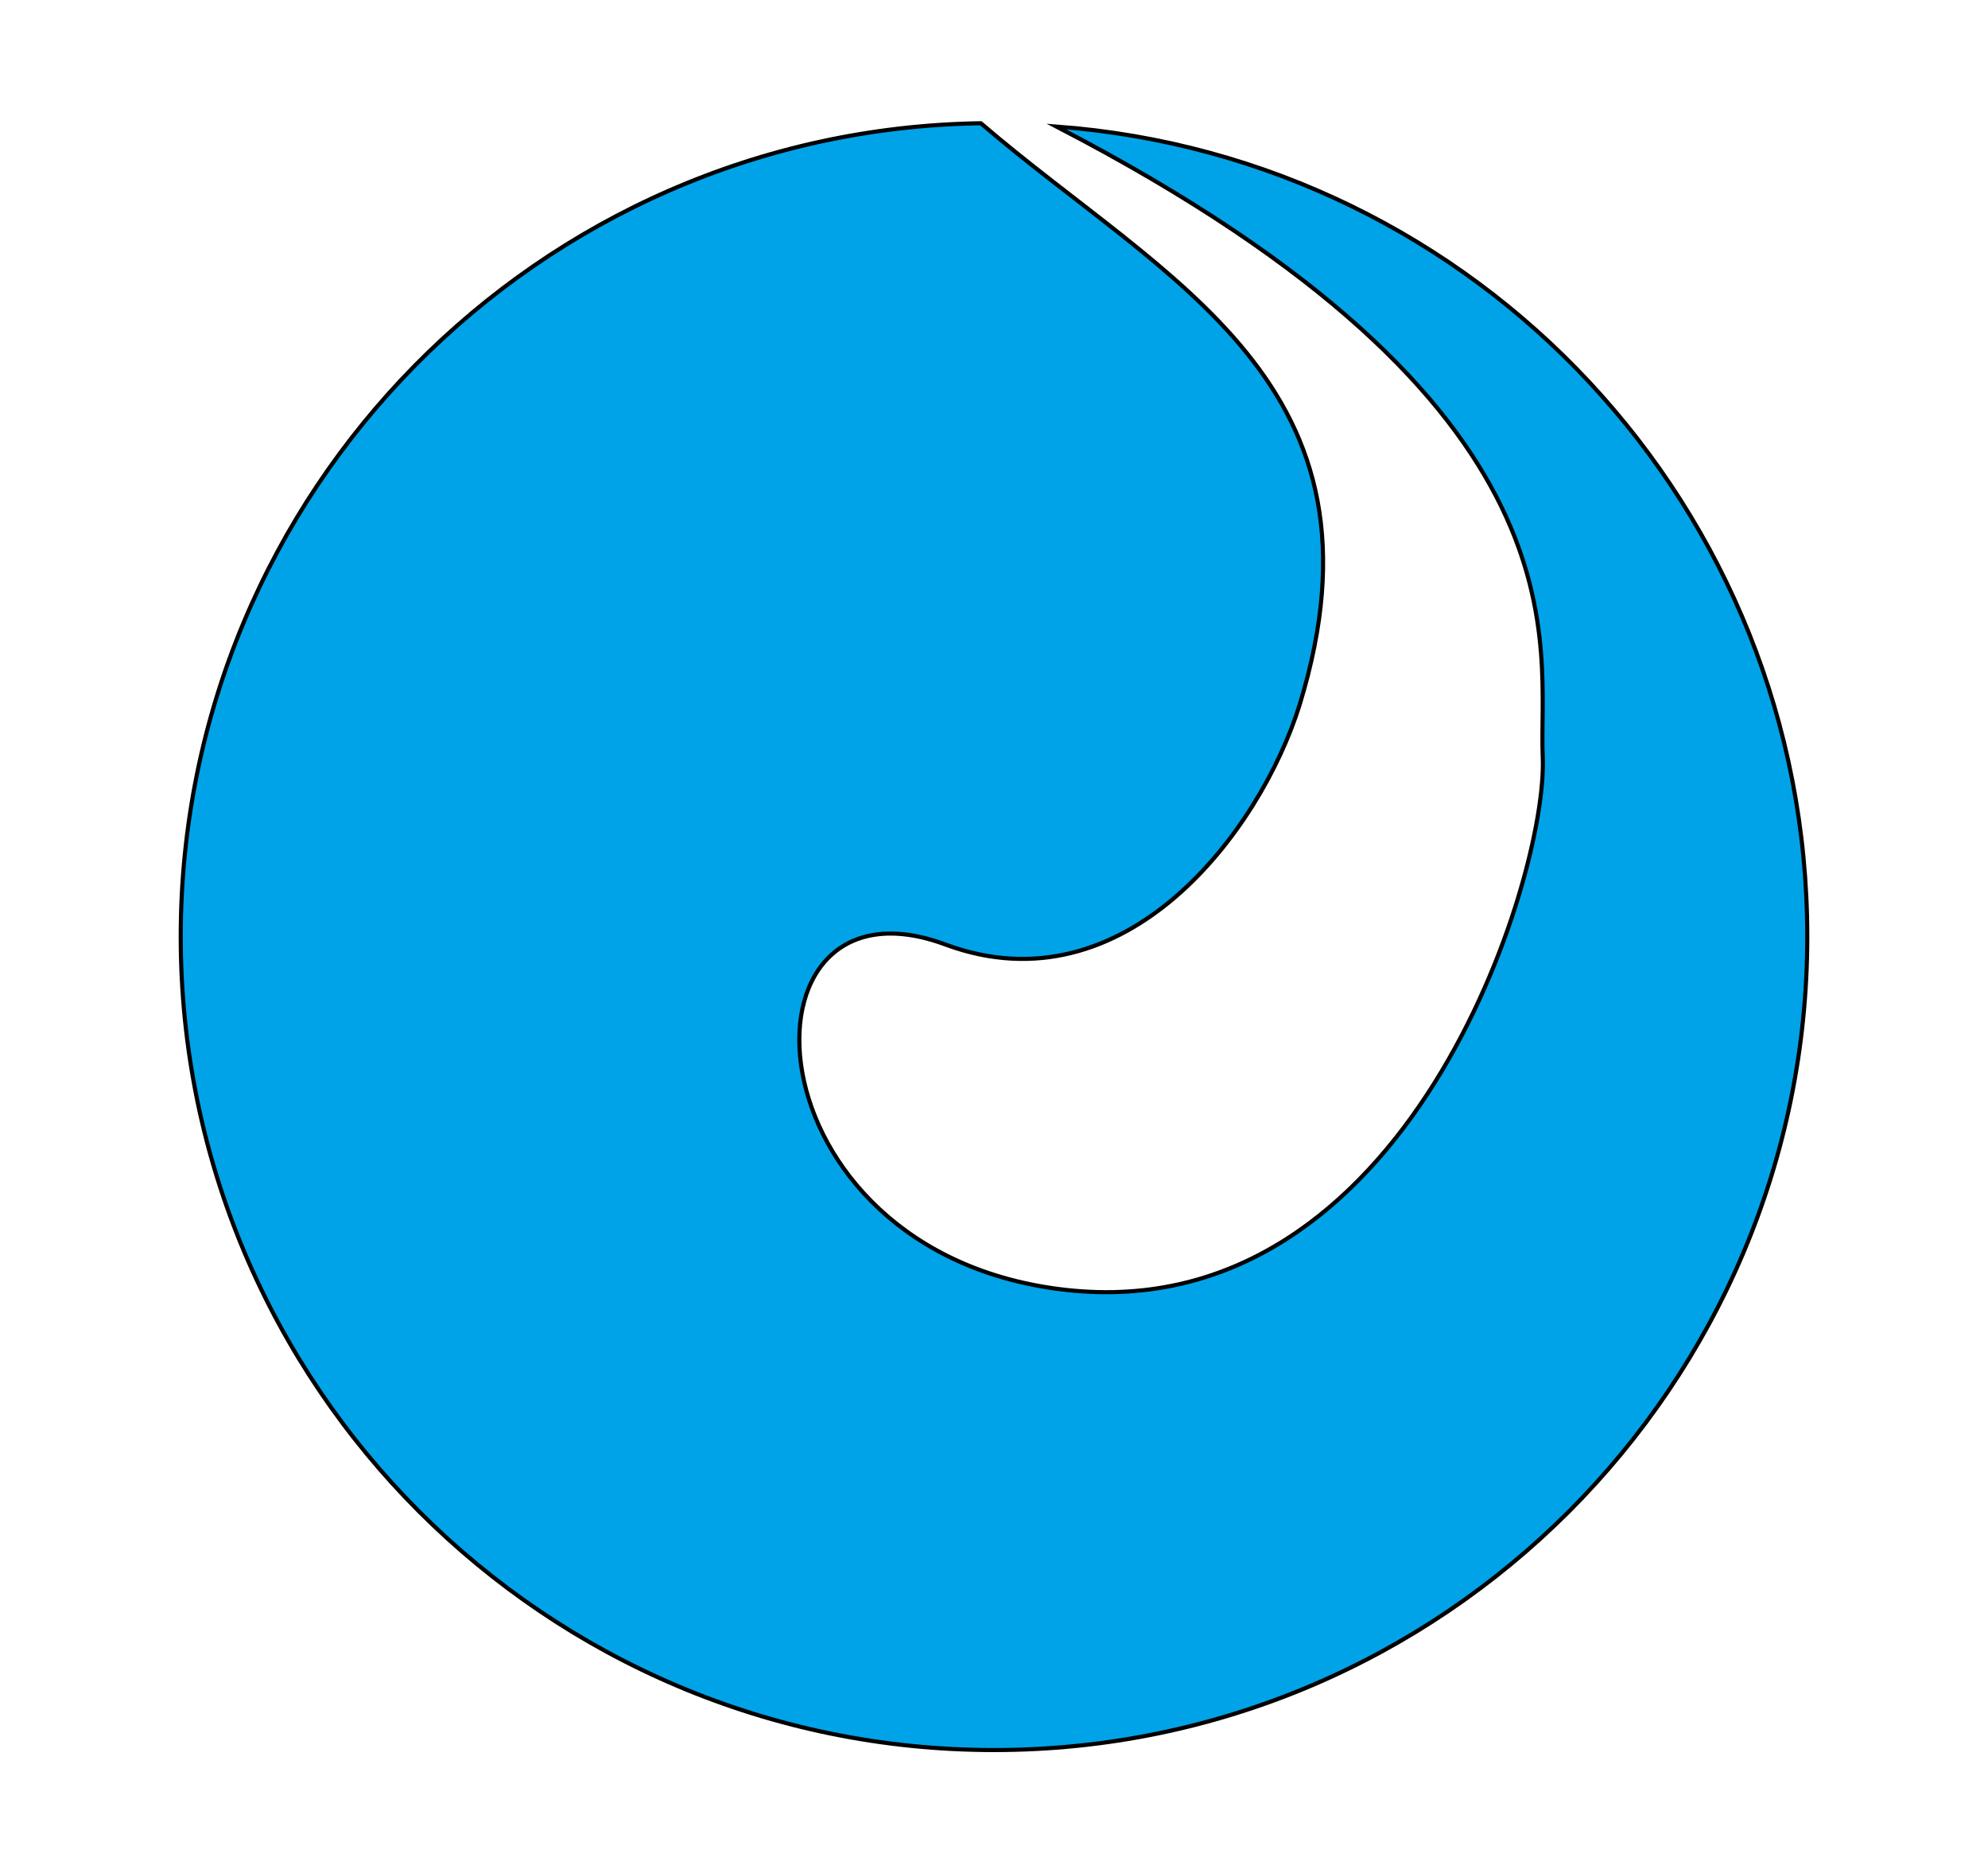 <?xml version="1.0" encoding="UTF-8"?>
<svg enable-background="new 0 0 121 114" version="1.1" viewBox="0 0 121 114" xml:space="preserve" xmlns="http://www.w3.org/2000/svg">
<style type="text/css">
	.st0{fill:#00A3E8;stroke:#000000;stroke-width:0.25;stroke-miterlimit:10;}
</style>
<path class="st0" d="M64.3,7.7c33,17.1,29.3,31.7,29.6,38.4c0.3,7.3-8.2,34.7-29,32.4c-19.8-2.2-20.6-26-7.3-21  c10.9,4,19.1-6.9,21.5-14.6c6-19.6-8.1-25.7-19.4-35.4C32.8,7.9,11,29.9,11,57c0,27.3,22.2,49.5,49.5,49.5S110,84.3,110,57  C110,30.9,89.9,9.6,64.3,7.7z"/>
</svg>

